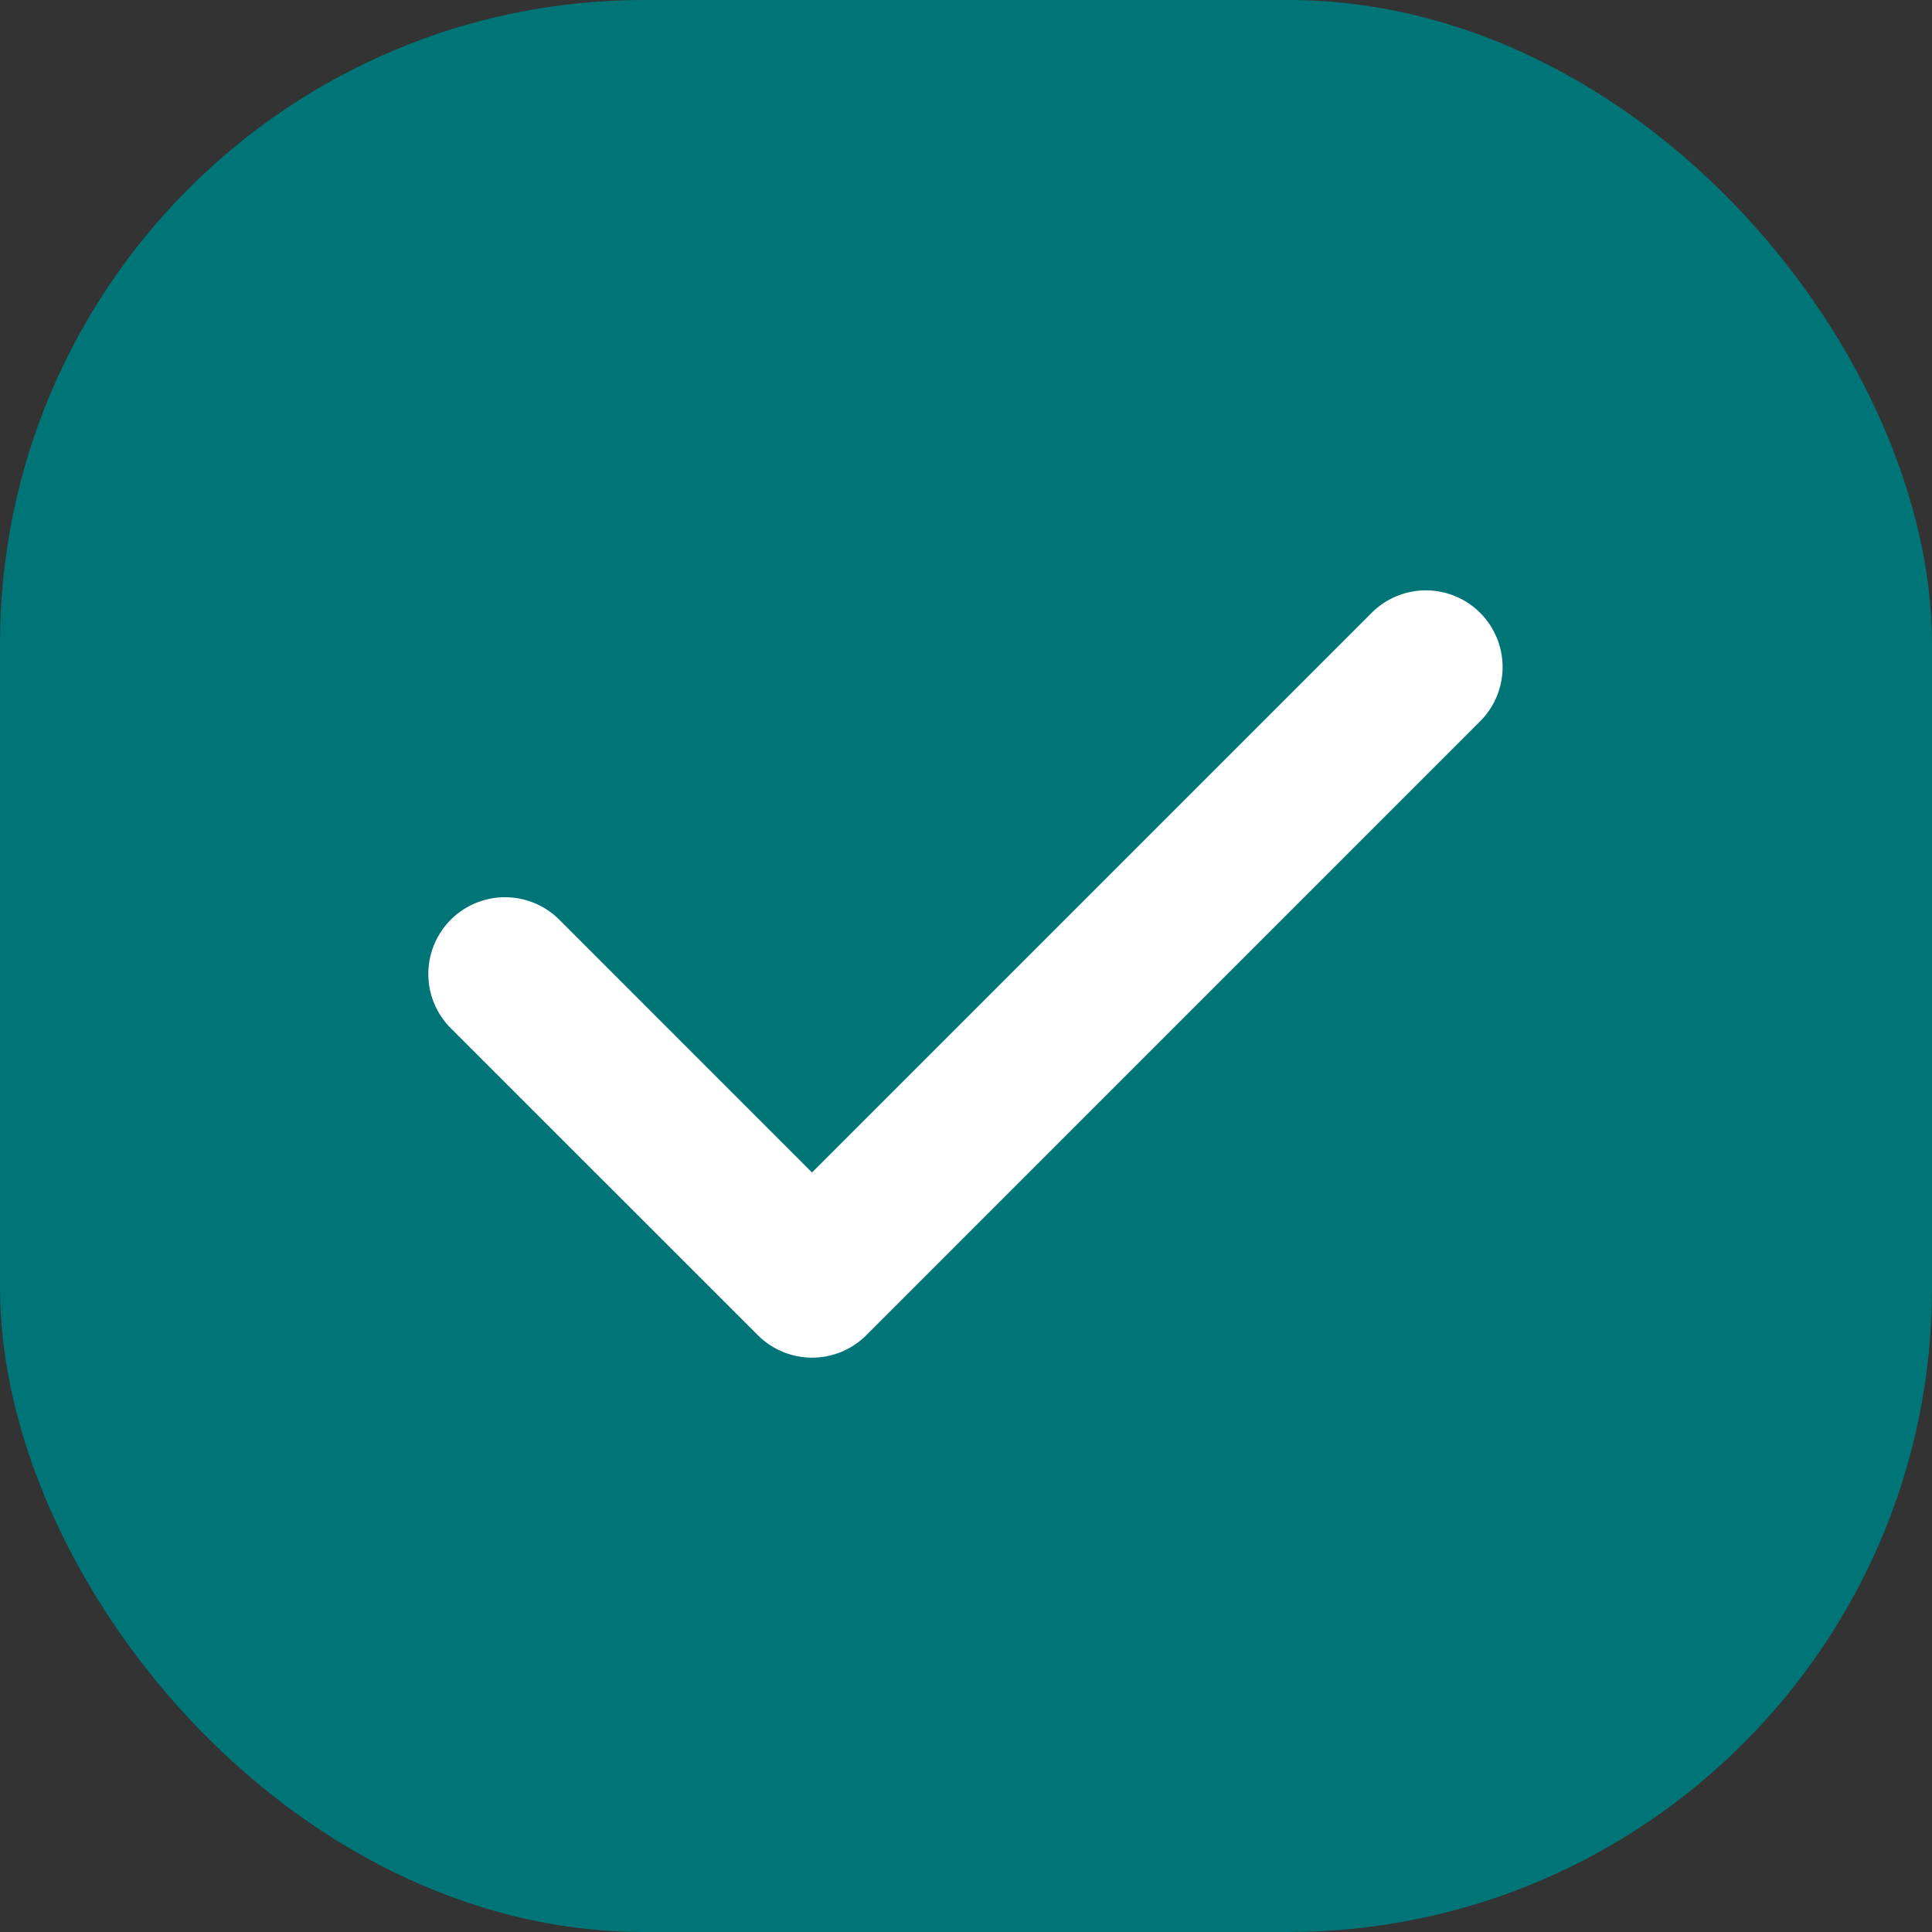 <svg xmlns="http://www.w3.org/2000/svg" width="24" height="24" fill="none"><rect width="100%" height="100%" fill="#333333" stroke="none"/><rect width="24" height="24" fill="#007577" rx="8"/><path fill="#fff" fill-rule="evenodd" d="M18.387 7.613a.953.953 0 0 1 0 1.347l-7.625 7.626a.953.953 0 0 1-1.348 0L5.6 12.773a.953.953 0 0 1 1.348-1.348l3.139 3.14 6.952-6.952a.953.953 0 0 1 1.348 0z" clip-rule="evenodd"/></svg>